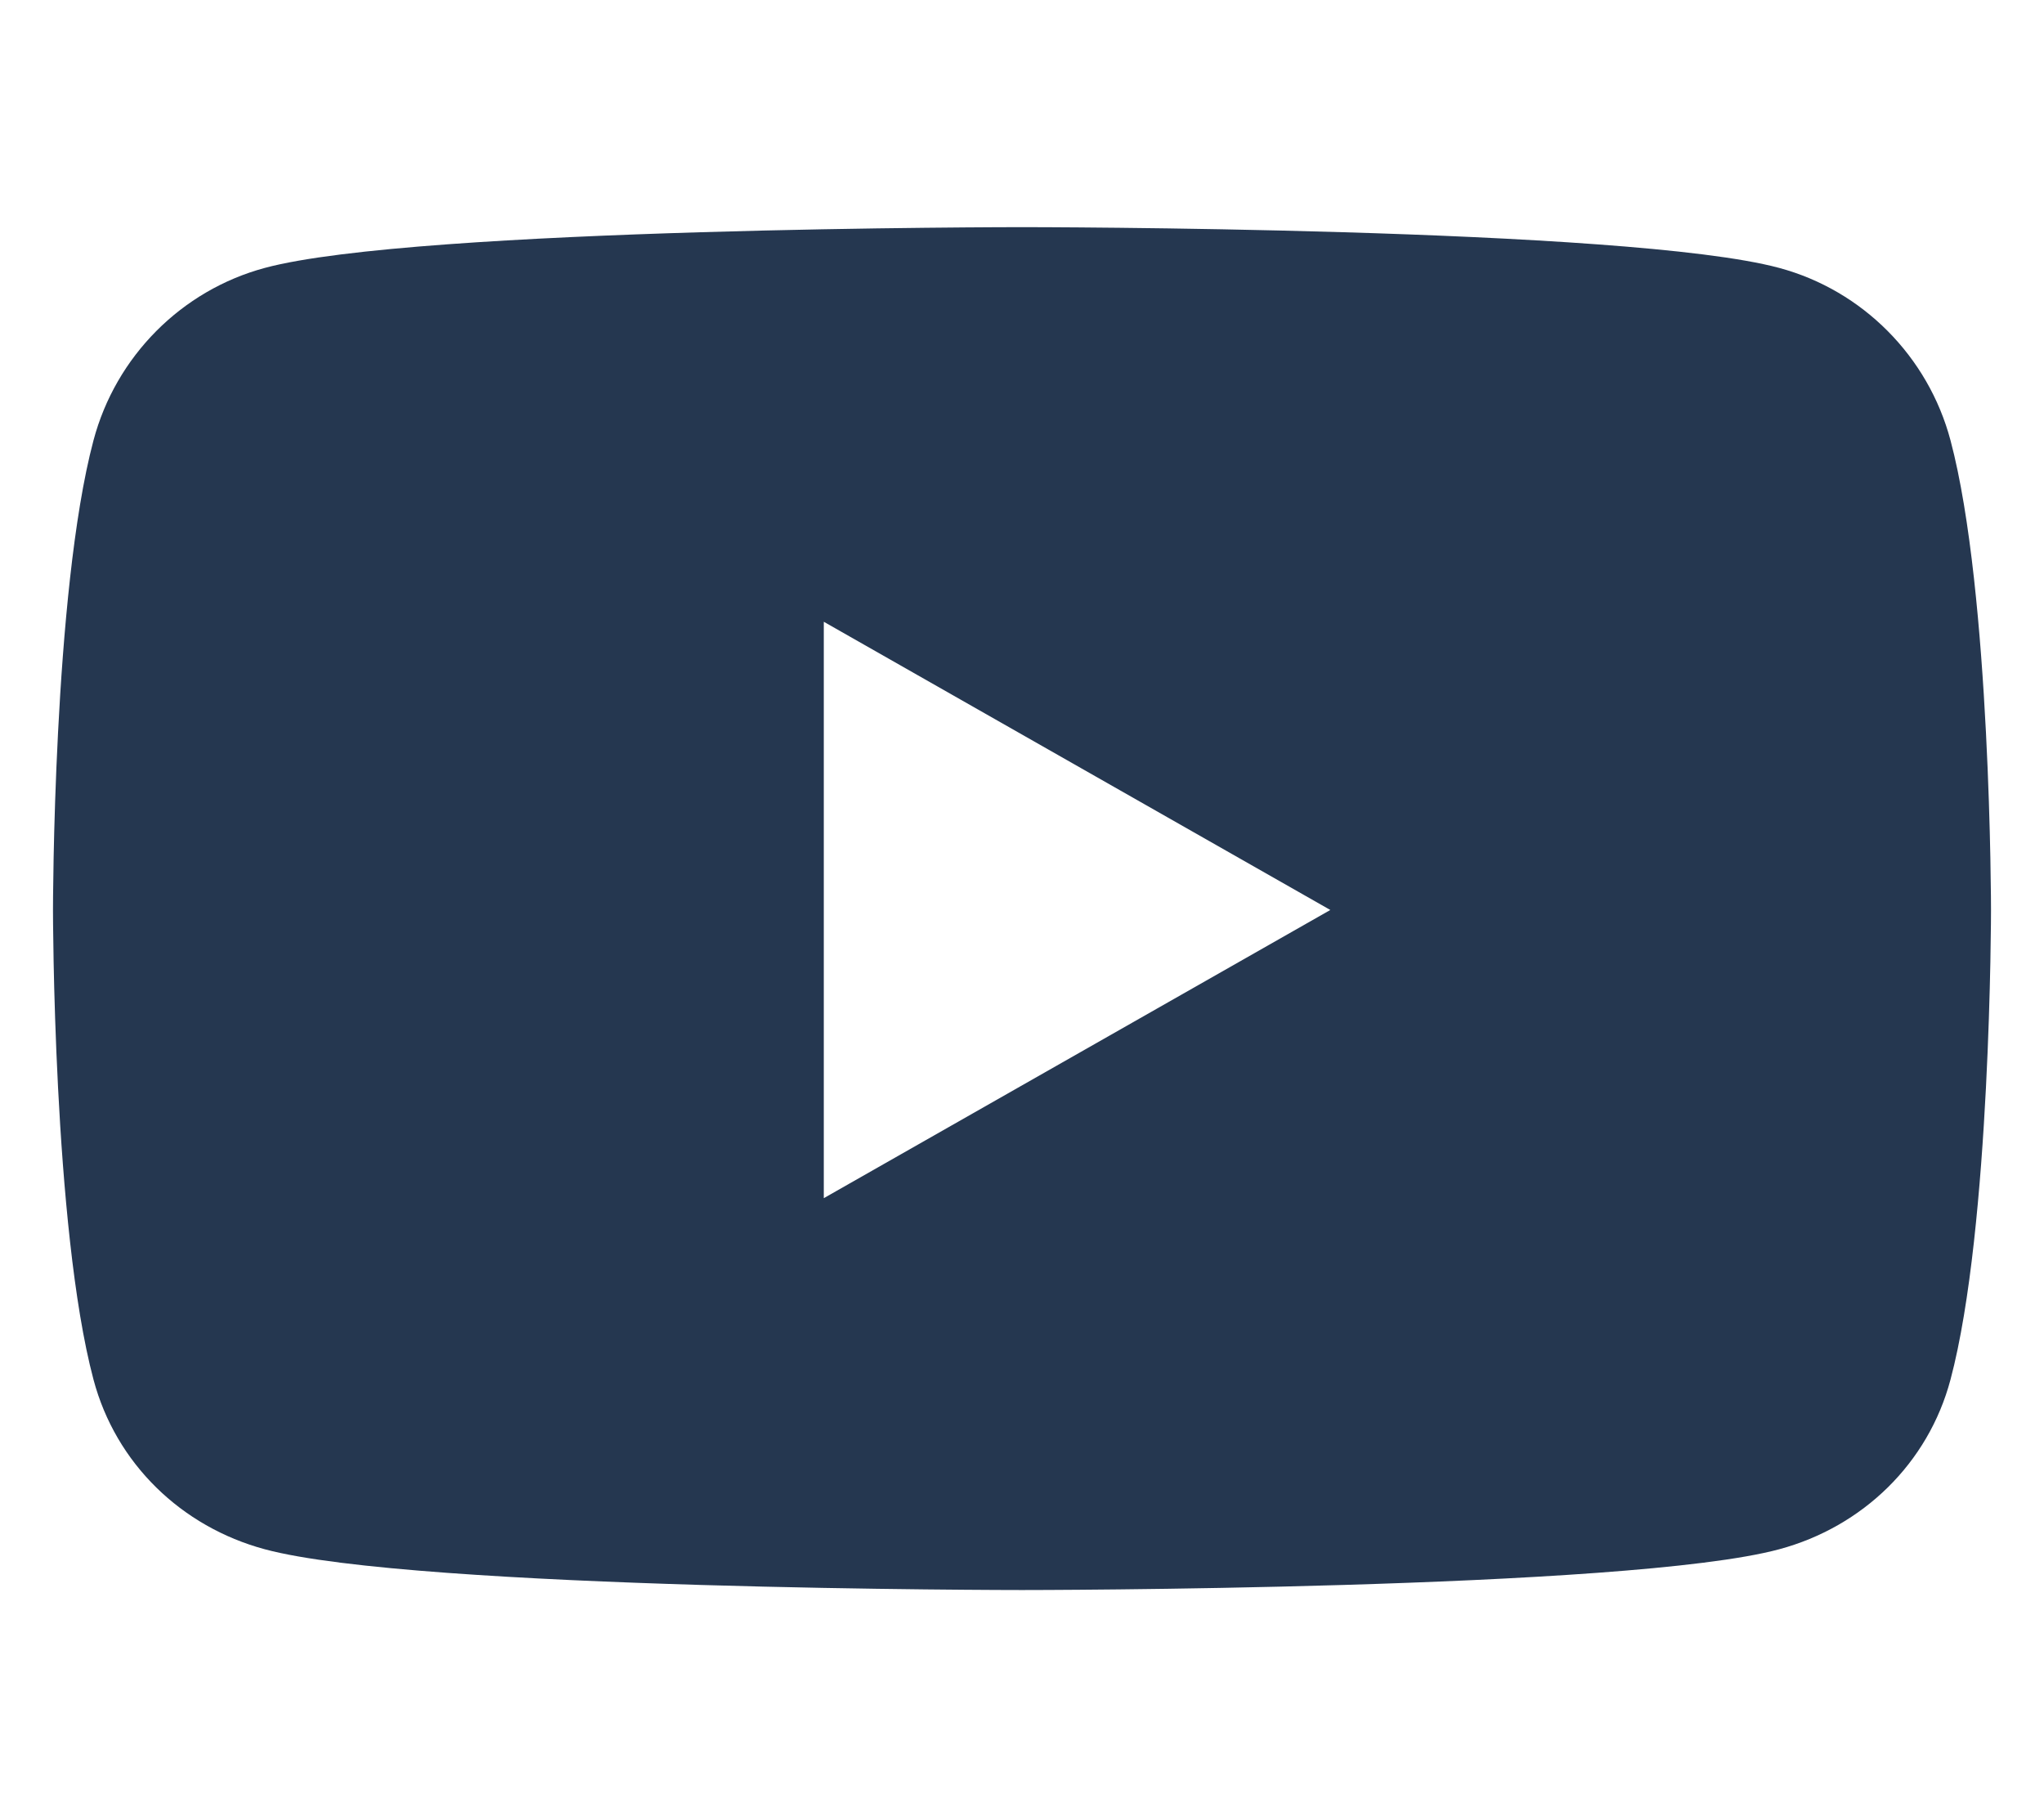 <svg width="576" height="512" viewBox="0 0 576 512" fill="none" xmlns="http://www.w3.org/2000/svg">
<path d="M549.655 124.083C543.374 100.433 524.868 81.807 501.371 75.486C458.781 64 288 64 288 64C288 64 117.22 64 74.629 75.486C51.132 81.808 32.626 100.433 26.345 124.083C14.933 166.95 14.933 256.388 14.933 256.388C14.933 256.388 14.933 345.826 26.345 388.693C32.626 412.343 51.132 430.193 74.629 436.514C117.22 448 288 448 288 448C288 448 458.78 448 501.371 436.514C524.868 430.193 543.374 412.343 549.655 388.693C561.067 345.826 561.067 256.388 561.067 256.388C561.067 256.388 561.067 166.95 549.655 124.083V124.083ZM232.145 337.591V175.185L374.884 256.39L232.145 337.591V337.591Z" fill="#253750"/>
</svg>
